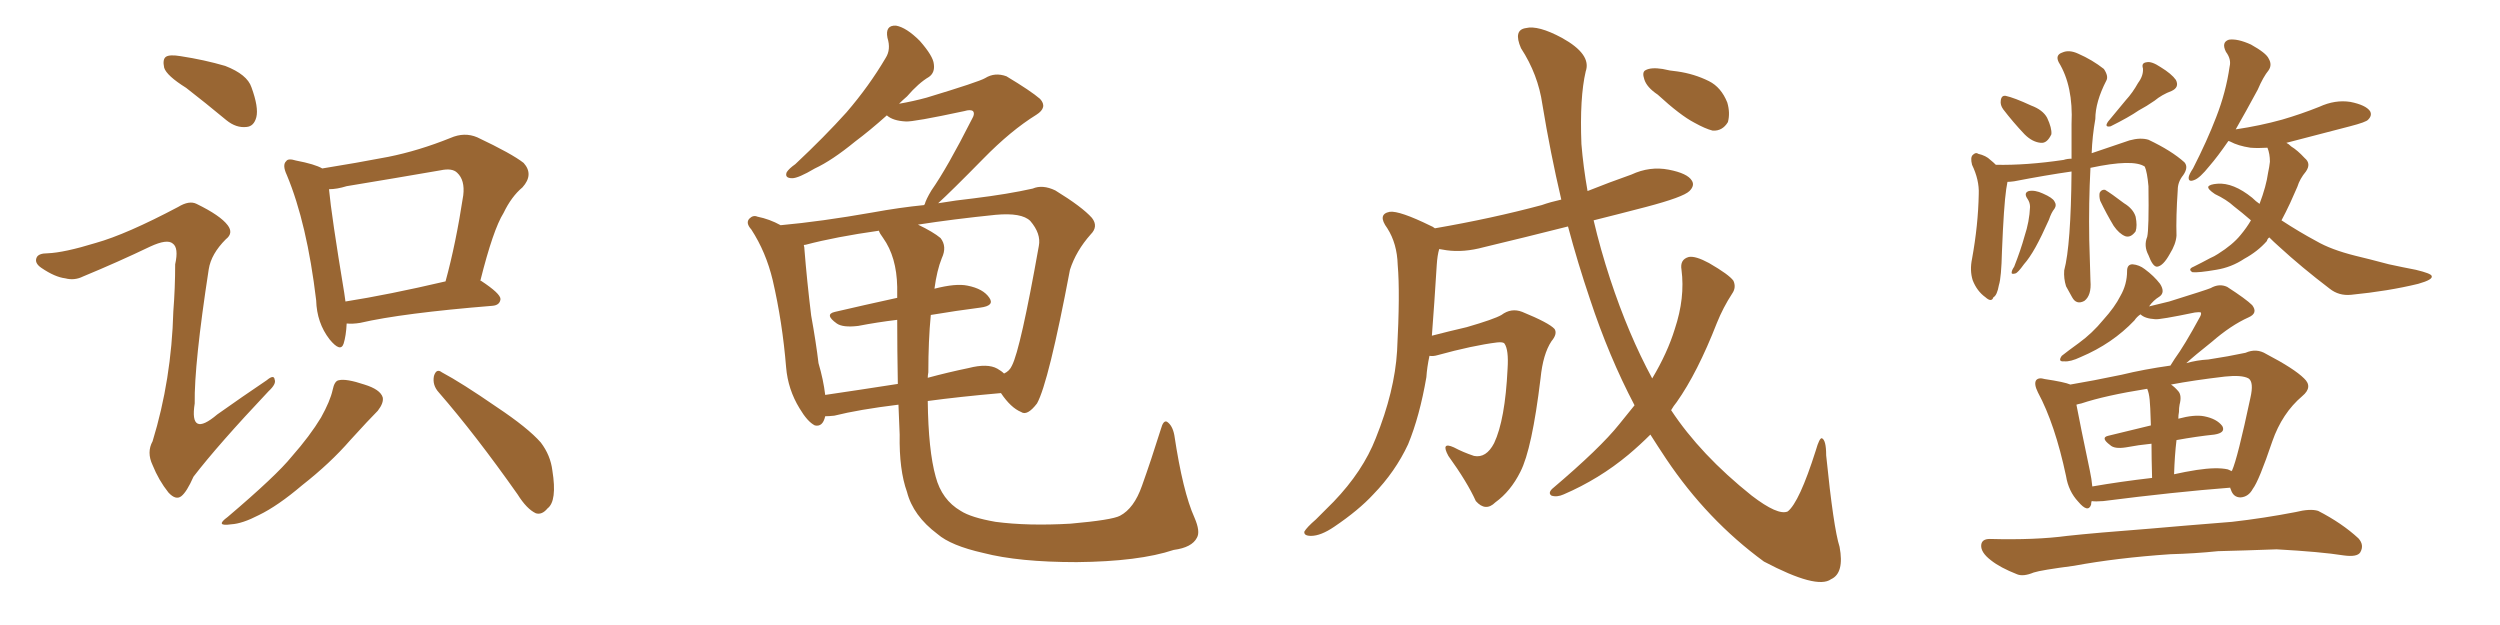 <svg xmlns="http://www.w3.org/2000/svg" xmlns:xlink="http://www.w3.org/1999/xlink" width="600" height="150"><path fill="#996633" padding="10" d="M44.68 21.09L44.68 21.09Q39.99 18.16 39.40 16.26L39.40 16.26Q38.96 14.21 39.84 13.62L39.84 13.62Q40.72 13.04 43.36 13.48L43.36 13.48Q49.07 14.36 54.05 15.82L54.05 15.82Q59.33 17.87 60.35 20.95L60.35 20.95Q62.11 25.78 61.52 28.13L61.52 28.13Q60.94 30.32 59.18 30.47L59.18 30.47Q56.69 30.76 54.35 28.86L54.35 28.86Q49.22 24.61 44.68 21.09ZM23.00 58.30L23.00 58.30Q30.32 56.25 42.77 49.66L42.77 49.66Q45.41 48.05 47.17 48.93L47.17 48.93Q52.88 51.71 54.64 54.05L54.64 54.05Q56.10 55.96 54.20 57.42L54.20 57.42Q50.68 60.94 50.10 64.60L50.10 64.60Q46.58 87.45 46.73 96.83L46.73 96.83Q45.41 105.18 52.15 99.46L52.15 99.46Q58.15 95.21 64.01 91.26L64.01 91.26Q65.77 89.79 65.92 91.11L65.92 91.11Q66.36 92.14 64.45 93.90L64.45 93.90Q52.29 106.79 46.44 114.40L46.44 114.40Q44.82 118.07 43.51 119.09L43.51 119.09Q42.19 120.12 40.43 118.21L40.43 118.21Q38.09 115.28 36.62 111.62L36.62 111.62Q35.16 108.54 36.62 105.91L36.62 105.91Q41.16 91.11 41.60 74.71L41.60 74.71Q42.04 69.14 42.04 63.43L42.04 63.43Q42.92 59.47 41.46 58.45L41.46 58.45Q40.14 57.28 36.04 59.18L36.04 59.18Q28.42 62.84 19.92 66.36L19.92 66.36Q17.87 67.38 15.67 66.80L15.67 66.80Q13.18 66.50 9.96 64.31L9.96 64.31Q8.20 63.13 8.79 61.82L8.79 61.82Q9.23 60.79 11.43 60.79L11.43 60.79Q15.38 60.64 23.00 58.30ZM83.20 77.64L83.20 77.64Q83.06 80.57 82.47 82.47L82.47 82.47Q81.74 84.67 79.10 81.45L79.10 81.45Q76.03 77.49 75.88 72.07L75.88 72.07Q73.68 53.61 68.85 42.04L68.85 42.04Q67.68 39.55 68.70 38.67L68.70 38.67Q69.14 37.94 71.04 38.53L71.04 38.53Q75.59 39.40 77.34 40.43L77.34 40.43Q85.55 39.11 93.16 37.65L93.16 37.65Q100.49 36.18 108.11 33.11L108.11 33.11Q111.47 31.64 114.55 32.96L114.55 32.96Q122.90 36.91 125.68 39.11L125.68 39.11Q128.17 41.89 125.39 44.97L125.39 44.97Q122.75 47.17 120.85 51.12L120.85 51.12Q118.36 55.08 115.28 67.38L115.28 67.38Q115.43 67.38 115.43 67.38L115.43 67.38Q120.12 70.46 120.12 71.78L120.12 71.78Q119.97 73.24 118.21 73.39L118.21 73.39Q96.53 75.15 86.43 77.49L86.43 77.49Q84.67 77.78 83.20 77.64ZM82.91 72.36L82.91 72.36Q93.16 70.75 106.93 67.53L106.93 67.53Q109.42 58.45 111.18 46.88L111.18 46.88Q111.62 43.21 109.72 41.46L109.72 41.46Q108.54 40.28 105.76 40.87L105.76 40.87Q94.78 42.77 83.20 44.68L83.20 44.68Q80.86 45.41 78.96 45.41L78.96 45.41Q79.54 51.71 82.62 70.31L82.62 70.31Q82.76 71.34 82.91 72.36ZM79.83 93.60L79.83 93.60Q80.27 91.41 81.30 91.26L81.30 91.26Q83.06 90.82 87.45 92.29L87.45 92.29Q91.26 93.46 91.85 95.36L91.85 95.36Q92.14 96.68 90.67 98.58L90.67 98.58Q88.62 100.63 84.08 105.62L84.08 105.62Q79.25 111.18 72.51 116.46L72.51 116.46Q66.65 121.44 62.11 123.63L62.11 123.63Q58.15 125.68 55.52 125.83L55.52 125.83Q51.42 126.42 54.64 124.07L54.64 124.07Q66.36 114.11 70.02 109.57L70.02 109.57Q74.41 104.59 77.05 100.20L77.05 100.20Q79.25 96.24 79.83 93.60ZM105.32 94.19L105.32 94.19L105.32 94.19Q103.71 92.43 104.15 90.23L104.15 90.23Q104.74 88.33 106.05 89.36L106.05 89.36Q110.74 91.85 119.24 97.71L119.24 97.71Q126.71 102.69 129.79 106.20L129.79 106.20Q132.13 109.28 132.57 112.94L132.57 112.94Q133.74 120.26 131.40 122.02L131.40 122.02Q130.08 123.63 128.61 123.19L128.61 123.19Q126.42 122.17 124.22 118.65L124.22 118.65Q114.11 104.30 105.32 94.19ZM225 128.17L225 128.17Q219.14 123.78 217.68 118.07L217.68 118.07Q215.77 112.79 215.92 104.30L215.92 104.30Q215.77 100.63 215.63 97.12L215.63 97.12Q206.10 98.29 200.24 99.76L200.24 99.76Q198.93 99.90 198.05 99.90L198.05 99.90Q197.46 102.54 195.56 102.10L195.56 102.10Q193.80 101.22 191.89 98.00L191.89 98.00Q189.11 93.46 188.67 88.18L188.67 88.18Q187.79 77.34 185.45 67.24L185.45 67.24Q183.84 60.50 180.32 55.08L180.32 55.08Q178.86 53.47 179.88 52.44L179.88 52.44Q180.76 51.56 181.79 52.00L181.79 52.00Q184.72 52.59 187.35 54.05L187.35 54.05Q197.02 53.17 209.47 50.98L209.47 50.98Q215.92 49.80 221.78 49.22L221.78 49.22Q221.78 49.07 221.92 49.07L221.92 49.07Q222.22 47.90 223.54 45.70L223.54 45.70Q227.34 40.28 233.20 28.71L233.20 28.71Q234.08 27.25 233.50 26.66L233.50 26.66Q232.91 26.22 231.45 26.66L231.45 26.66Q219.14 29.30 217.38 29.15L217.38 29.15Q214.31 29.00 212.84 27.69L212.84 27.69Q208.74 31.35 205.22 33.98L205.22 33.98Q199.66 38.53 195.56 40.43L195.56 40.43Q191.60 42.77 190.14 42.77L190.14 42.77Q188.23 42.77 188.82 41.31L188.82 41.31Q189.40 40.43 190.87 39.40L190.87 39.40Q197.90 32.81 203.17 26.95L203.17 26.95Q208.59 20.65 212.55 13.92L212.55 13.92Q213.87 11.87 212.99 9.08L212.99 9.08Q212.40 6.01 215.04 6.15L215.04 6.15Q217.53 6.59 220.75 9.81L220.75 9.81Q223.97 13.48 224.12 15.38L224.12 15.38Q224.41 17.43 222.95 18.46L222.95 18.46Q220.46 19.92 217.68 23.14L217.68 23.14Q216.65 24.02 215.77 24.90L215.77 24.90Q219.14 24.32 222.36 23.44L222.36 23.44Q234.96 19.63 236.43 18.75L236.43 18.75Q238.77 17.29 241.55 18.31L241.55 18.31Q247.41 21.83 249.61 23.73L249.61 23.73Q251.51 25.78 248.73 27.54L248.73 27.54Q242.58 31.35 235.99 38.09L235.99 38.09Q228.22 46.00 225.15 48.78L225.15 48.78Q229.54 48.05 233.64 47.61L233.64 47.61Q241.99 46.58 247.85 45.26L247.85 45.26Q250.20 44.24 253.27 45.70L253.27 45.70Q259.72 49.66 262.06 52.29L262.06 52.29Q263.67 54.35 261.77 56.25L261.77 56.25Q258.25 60.21 256.79 64.75L256.79 64.75L256.79 64.75Q251.66 91.85 248.88 96.83L248.88 96.83Q246.53 99.90 245.07 98.88L245.07 98.88Q242.58 97.85 240.23 94.34L240.23 94.34Q230.27 95.21 222.66 96.24L222.66 96.24Q222.80 108.11 224.56 114.40L224.56 114.40Q226.03 119.97 230.57 122.61L230.57 122.61Q233.06 124.22 238.92 125.24L238.92 125.24Q246.68 126.27 256.93 125.68L256.93 125.68Q266.89 124.80 268.80 123.78L268.80 123.78Q272.17 122.02 274.07 116.60L274.07 116.60Q276.27 110.45 278.61 102.98L278.61 102.98Q279.20 100.78 280.08 101.22L280.08 101.22Q281.40 102.10 281.84 104.44L281.84 104.44Q283.89 118.07 286.67 124.22L286.67 124.22Q288.13 127.59 287.26 129.05L287.26 129.05Q286.08 131.40 281.69 131.98L281.69 131.98Q273.34 134.77 258.40 134.91L258.40 134.91Q244.48 134.91 235.99 132.71L235.99 132.71Q228.22 130.96 225 128.17ZM222.80 89.36L222.80 89.36Q222.66 90.09 222.66 90.67L222.66 90.67Q227.49 89.36 232.47 88.33L232.47 88.33Q237.01 87.16 239.36 88.48L239.36 88.48Q240.38 89.06 240.97 89.65L240.97 89.65Q242.29 89.06 242.87 87.74L242.87 87.74Q244.92 83.79 249.32 59.03L249.32 59.03Q249.90 56.10 247.27 53.03L247.27 53.03Q245.21 50.98 238.92 51.56L238.92 51.56Q228.81 52.59 220.31 53.91L220.31 53.91Q223.97 55.66 225.73 57.13L225.73 57.13Q227.34 59.18 226.03 61.96L226.03 61.96Q224.85 64.89 224.27 69.29L224.27 69.29Q229.39 67.97 232.18 68.55L232.18 68.55Q235.99 69.29 237.45 71.48L237.45 71.48Q238.77 73.39 235.25 73.83L235.25 73.83Q229.54 74.56 223.39 75.59L223.39 75.59Q222.80 81.74 222.80 89.36ZM211.96 57.13L211.96 57.13L211.96 57.13Q211.08 55.96 210.94 55.37L210.94 55.37Q200.54 56.84 193.36 58.74L193.36 58.74Q192.92 58.74 192.92 58.89L192.92 58.89Q193.07 59.33 193.07 59.91L193.07 59.91Q193.65 67.24 194.68 75.73L194.68 75.73Q195.85 82.18 196.44 87.16L196.44 87.16Q197.61 91.11 198.05 94.78L198.05 94.78Q206.10 93.60 215.48 92.14L215.48 92.14Q215.33 83.94 215.33 76.76L215.33 76.76Q210.50 77.34 205.96 78.22L205.96 78.22Q202.29 78.66 200.83 77.64L200.83 77.64Q197.75 75.44 200.39 74.85L200.39 74.85Q207.28 73.24 215.33 71.48L215.33 71.48Q215.33 69.87 215.33 68.85L215.33 68.85Q215.19 61.67 211.96 57.13ZM397.85 22.71L397.85 22.71Q395.21 20.95 394.63 19.04L394.63 19.04Q394.04 17.29 394.92 16.85L394.92 16.85Q396.24 16.11 399.02 16.55L399.02 16.55Q400.78 16.99 402.54 17.14L402.54 17.14Q406.64 17.72 410.16 19.48L410.16 19.48Q413.09 20.95 414.55 24.61L414.55 24.61Q415.28 27.10 414.70 29.30L414.70 29.30Q413.38 31.49 411.04 31.35L411.04 31.35Q409.28 30.91 406.64 29.44L406.64 29.44Q403.27 27.69 397.85 22.71ZM392.29 97.27L392.29 97.27L392.29 97.27Q386.13 85.55 381.59 71.78L381.59 71.78Q378.66 63.13 376.32 54.35L376.32 54.35Q365.92 56.98 356.10 59.33L356.10 59.33Q351.27 60.64 347.17 60.06L347.17 60.06Q346.29 59.91 345.41 59.77L345.41 59.77Q344.97 61.23 344.82 63.57L344.82 63.57Q344.24 72.95 343.65 80.57L343.65 80.57Q347.61 79.54 352.00 78.52L352.00 78.52Q358.59 76.61 360.35 75.59L360.35 75.59Q362.70 73.83 365.33 74.85L365.33 74.85Q371.78 77.49 373.10 78.96L373.10 78.96Q373.83 80.13 372.36 81.88L372.36 81.88Q370.31 84.96 369.73 90.82L369.73 90.82Q367.68 107.81 364.89 113.23L364.89 113.23Q362.55 117.92 358.89 120.56L358.89 120.56Q356.54 122.90 354.20 120.26L354.20 120.26Q352.15 115.72 347.61 109.42L347.61 109.42Q345.70 105.91 348.93 107.37L348.93 107.37Q351.12 108.54 353.76 109.42L353.76 109.42Q356.69 110.01 358.59 106.35L358.59 106.35Q361.23 100.78 361.82 88.48L361.82 88.48Q362.11 83.94 361.08 82.47L361.08 82.47Q360.79 82.03 359.33 82.18L359.33 82.18Q353.47 82.91 344.97 85.25L344.97 85.25Q343.95 85.55 343.07 85.40L343.07 85.40Q342.48 88.18 342.33 90.53L342.33 90.53Q340.72 99.90 337.94 106.64L337.94 106.64Q334.86 113.23 329.59 118.65L329.59 118.65Q326.07 122.46 320.21 126.42L320.21 126.42Q316.99 128.61 314.65 128.61L314.65 128.61Q312.89 128.61 313.04 127.59L313.04 127.59Q313.62 126.56 315.82 124.66L315.82 124.66Q317.72 122.75 320.07 120.41L320.07 120.41Q327.10 113.09 330.18 105.18L330.18 105.18Q334.72 93.90 335.30 84.23L335.30 84.23Q336.04 70.31 335.45 63.57L335.45 63.57Q335.30 58.45 332.96 54.79L332.96 54.79Q330.47 51.42 333.54 50.83L333.54 50.83Q335.89 50.54 343.36 54.20L343.36 54.20Q343.80 54.35 344.38 54.79L344.38 54.79Q358.01 52.44 370.02 49.22L370.02 49.22Q372.07 48.49 374.71 47.90L374.71 47.90Q372.07 36.62 370.17 25.05L370.17 25.05Q369.14 17.87 365.04 11.57L365.04 11.57Q363.13 7.18 366.21 6.74L366.21 6.74Q369.14 6.01 374.85 9.08L374.85 9.08Q382.03 13.04 380.57 17.14L380.57 17.14Q379.10 23.44 379.54 34.57L379.54 34.57Q379.98 39.99 381.01 45.85L381.01 45.85Q386.13 43.80 391.55 41.89L391.55 41.89Q395.95 39.84 400.49 40.72L400.49 40.72Q405.03 41.60 406.05 43.36L406.05 43.36Q406.79 44.53 405.47 45.85L405.47 45.85Q404.00 47.31 395.07 49.66L395.07 49.66Q388.33 51.42 382.47 52.88L382.47 52.88Q384.08 59.77 386.43 66.94L386.43 66.94Q390.82 80.27 396.53 90.82L396.53 90.82Q400.20 84.67 401.95 78.96L401.95 78.96Q404.44 71.48 403.56 64.75L403.56 64.75Q403.13 62.26 405.32 61.67L405.32 61.67Q406.93 61.38 410.16 63.13L410.16 63.13Q414.99 65.92 416.02 67.38L416.02 67.38Q416.75 68.99 415.72 70.46L415.72 70.46Q413.53 73.83 412.06 77.49L412.06 77.49Q407.37 89.50 402.39 96.53L402.39 96.53Q401.66 97.41 401.07 98.44L401.07 98.44Q408.11 109.13 420.41 118.95L420.41 118.95Q426.71 123.78 429.05 122.75L429.05 122.75Q431.84 120.56 435.79 108.11L435.79 108.11Q436.67 105.03 437.26 105.18L437.26 105.18Q438.28 105.62 438.28 109.28L438.28 109.28Q440.04 126.71 441.50 131.25L441.50 131.25Q442.68 137.55 439.45 139.01L439.45 139.01Q436.08 141.50 423.34 134.77L423.34 134.77Q409.72 124.80 399.90 110.16L399.90 110.16Q397.85 107.08 396.09 104.30L396.09 104.30Q393.60 106.79 390.82 109.13L390.82 109.13Q383.79 114.99 375.29 118.65L375.29 118.65Q373.68 119.38 372.36 118.95L372.36 118.95Q371.48 118.36 372.51 117.33L372.51 117.33Q384.08 107.52 388.62 101.81L388.62 101.81Q390.38 99.61 392.29 97.27ZM544.63 56.98L544.63 56.98Q544.19 57.28 544.04 57.86L544.04 57.86Q541.85 60.35 538.62 62.11L538.62 62.11Q535.55 64.16 531.88 64.75L531.88 64.75Q527.64 65.48 526.17 65.33L526.17 65.33Q525 64.60 526.46 64.01L526.46 64.01Q528.52 62.99 530.42 61.96L530.42 61.96Q531.45 61.52 532.32 60.94L532.32 60.94Q535.84 58.74 537.74 56.40L537.74 56.40Q539.21 54.64 540.23 52.88L540.23 52.88Q538.04 50.98 536.13 49.51L536.13 49.51Q534.38 47.90 531.59 46.58L531.59 46.58Q529.83 45.41 529.98 44.82L529.98 44.82Q530.27 44.24 532.18 44.09L532.18 44.09Q535.99 43.80 540.53 47.46L540.53 47.46Q541.41 48.34 542.29 48.93L542.29 48.93Q543.90 44.68 544.34 41.46L544.34 41.46Q544.63 40.14 544.78 38.82L544.78 38.82Q544.78 36.91 544.19 35.45L544.19 35.45Q541.85 35.60 540.09 35.45L540.09 35.45Q537.16 35.01 535.25 33.98L535.25 33.98Q534.96 33.84 534.81 33.84L534.81 33.84Q532.18 37.65 530.27 39.84L530.27 39.84Q527.93 42.77 526.61 43.21L526.61 43.21Q525.15 43.80 525.29 42.48L525.29 42.48Q525.44 41.75 526.32 40.43L526.32 40.43Q529.69 33.84 531.88 28.13L531.88 28.13Q534.23 22.12 535.11 15.97L535.11 15.97Q535.55 14.21 534.23 12.45L534.23 12.45Q533.06 10.11 534.96 9.52L534.96 9.52Q537.01 9.23 540.23 10.69L540.23 10.69Q543.90 12.74 544.48 14.06L544.48 14.06Q545.36 15.53 544.48 16.85L544.48 16.85Q543.16 18.46 541.85 21.53L541.85 21.53Q538.92 26.95 536.57 31.05L536.57 31.05Q542.43 30.18 547.71 28.71L547.71 28.71Q552.25 27.39 556.64 25.63L556.64 25.63Q560.45 23.88 564.11 24.46L564.11 24.46Q567.77 25.20 568.80 26.66L568.80 26.66Q569.38 27.69 568.36 28.71L568.36 28.71Q567.92 29.30 563.96 30.32L563.96 30.32Q556.20 32.37 548.73 34.28L548.73 34.28Q549.32 34.57 549.90 35.16L549.90 35.16Q551.37 36.04 553.13 37.94L553.13 37.94Q554.74 39.26 553.42 41.16L553.42 41.16Q551.95 42.92 551.37 44.82L551.37 44.82Q550.49 46.88 549.61 48.78L549.61 48.78Q548.58 50.98 547.56 52.88L547.56 52.88Q551.81 55.66 555.91 57.86L555.91 57.86Q559.42 59.91 565.28 61.38L565.28 61.38Q568.36 62.11 573.34 63.43L573.34 63.43Q576.71 64.16 579.79 64.75L579.79 64.75Q583.45 65.63 583.59 66.21L583.59 66.21Q584.03 67.09 580.37 68.12L580.37 68.12Q573.19 69.87 564.26 70.75L564.26 70.75Q561.33 71.04 559.13 69.29L559.13 69.29Q552.39 64.16 546.97 59.18L546.97 59.18Q545.65 58.01 544.63 56.98ZM497.17 41.16L497.17 41.16Q491.02 42.04 483.40 43.51L483.40 43.51Q482.37 43.65 481.79 43.65L481.79 43.65Q481.64 44.53 481.49 45.41L481.49 45.41Q480.91 49.37 480.47 60.35L480.47 60.35Q480.32 66.65 479.74 68.41L479.74 68.41Q479.30 70.90 478.42 71.34L478.42 71.34Q477.98 72.66 476.51 71.34L476.51 71.34Q474.46 69.87 473.44 67.24L473.44 67.24Q472.71 64.89 473.29 62.11L473.29 62.11Q474.76 54.05 474.90 46.58L474.90 46.58Q475.05 43.21 473.29 39.55L473.29 39.55Q472.85 37.79 473.44 37.21L473.44 37.21Q474.17 36.47 474.76 36.91L474.76 36.91Q476.66 37.35 477.69 38.38L477.69 38.38Q478.42 38.96 479.00 39.55L479.00 39.55Q486.33 39.70 495.26 38.38L495.26 38.38Q496.14 38.09 497.17 38.09L497.17 38.09Q497.17 34.13 497.17 29.74L497.17 29.74Q497.61 20.65 494.09 14.94L494.09 14.94Q493.21 13.18 494.97 12.60L494.97 12.60Q496.58 11.87 498.78 12.89L498.78 12.89Q502.15 14.36 504.93 16.55L504.93 16.55Q506.10 18.31 505.52 19.34L505.52 19.34Q502.88 24.46 502.88 28.56L502.88 28.56Q502.15 32.67 502.00 36.77L502.00 36.77Q506.69 35.16 511.08 33.69L511.08 33.69Q513.72 32.96 515.63 33.54L515.63 33.54Q521.19 36.18 524.27 38.96L524.27 38.96Q525.29 40.14 523.97 42.04L523.97 42.04Q522.66 43.65 522.66 45.56L522.66 45.56Q522.22 52.15 522.36 56.54L522.36 56.54L522.36 56.54Q522.22 58.59 520.75 60.94L520.75 60.94Q519.14 63.87 517.68 64.01L517.68 64.01Q516.65 64.01 515.63 61.23L515.63 61.23Q514.45 59.03 515.33 56.84L515.33 56.84Q515.77 54.93 515.63 44.68L515.63 44.68Q515.33 41.31 514.75 39.99L514.75 39.99L514.75 39.99Q511.96 38.09 501.71 40.28L501.71 40.28Q501.27 48.63 501.42 57.57L501.42 57.57Q501.56 62.40 501.71 67.38L501.71 67.38Q502.00 70.90 500.24 72.22L500.24 72.22Q498.34 73.24 497.31 71.34L497.31 71.34Q496.44 69.73 495.85 68.70L495.85 68.70Q495.26 66.80 495.41 64.89L495.41 64.89Q497.02 58.89 497.17 41.16ZM486.62 47.75L486.62 47.75Q485.60 46.29 486.91 45.85L486.91 45.85Q488.38 45.56 490.28 46.44L490.28 46.44Q492.63 47.46 493.07 48.34L493.07 48.34Q493.65 49.22 493.07 50.10L493.07 50.10Q492.33 50.98 491.75 52.73L491.75 52.73Q489.99 56.69 488.53 59.33L488.53 59.33Q487.06 61.96 485.74 63.43L485.74 63.43Q484.28 65.48 483.69 65.63L483.69 65.63Q482.67 65.92 482.81 65.33L482.81 65.33Q482.81 64.89 483.40 64.01L483.40 64.01Q485.01 59.91 485.89 56.69L485.89 56.69Q487.06 53.17 487.21 49.66L487.21 49.66Q487.21 48.63 486.62 47.75ZM513.13 19.92L513.13 19.92Q514.45 18.16 514.31 16.41L514.31 16.41Q513.87 15.09 515.19 14.94L515.19 14.94Q516.36 14.65 518.55 16.11L518.55 16.11Q521.19 17.72 522.22 19.19L522.22 19.19Q523.10 20.95 521.19 21.83L521.19 21.83Q518.85 22.71 517.09 24.17L517.09 24.17Q515.19 25.49 513.28 26.51L513.28 26.51Q510.94 28.13 506.54 30.32L506.54 30.32Q504.93 30.62 505.96 29.15L505.96 29.15Q508.30 26.37 510.21 24.02L510.21 24.02Q511.82 22.27 513.13 19.92ZM480.76 26.22L480.76 26.22Q480.03 25.20 480.18 24.17L480.18 24.17Q480.32 22.85 481.35 23.00L481.35 23.00Q483.40 23.44 487.50 25.34L487.50 25.34Q490.28 26.37 491.31 28.27L491.31 28.27Q492.48 30.76 492.33 32.23L492.33 32.23Q491.31 34.42 489.84 34.28L489.84 34.28Q487.79 34.13 485.89 32.23L485.89 32.23Q483.11 29.30 480.76 26.22ZM504.05 48.19L504.05 48.19Q503.76 47.17 503.91 46.29L503.91 46.29Q504.35 45.41 505.22 45.56L505.22 45.56Q506.69 46.44 509.77 48.78L509.77 48.78Q511.96 50.10 512.55 52.00L512.55 52.00Q512.99 54.20 512.55 55.52L512.55 55.52Q511.38 57.13 510.06 56.69L510.06 56.69Q508.59 56.10 507.28 54.20L507.28 54.20Q505.52 51.27 504.05 48.19ZM502.00 120.26L502.00 120.26Q501.86 120.70 501.86 121.14L501.86 121.14Q501.12 123.19 498.78 120.41L498.78 120.41Q496.44 117.92 495.85 114.26L495.85 114.26Q493.21 101.81 489.11 94.19L489.11 94.19Q488.09 92.14 488.67 91.26L488.67 91.26Q489.26 90.53 490.72 90.97L490.72 90.97Q495.56 91.70 496.88 92.29L496.88 92.29Q502.15 91.41 509.18 89.94L509.18 89.94Q514.60 88.62 520.90 87.74L520.90 87.74Q521.34 87.01 521.92 86.13L521.92 86.13Q524.27 82.91 527.93 76.17L527.93 76.17Q528.37 75.44 528.22 75L528.22 75Q527.78 74.85 526.76 75L526.76 75Q518.26 76.76 517.24 76.61L517.24 76.61Q514.75 76.46 513.72 75.44L513.72 75.44Q512.84 76.03 512.26 76.90L512.26 76.90Q506.98 82.47 499.37 85.69L499.37 85.69Q496.88 86.87 495.41 86.72L495.41 86.72Q493.80 86.87 494.82 85.40L494.82 85.40Q496.29 84.23 498.93 82.32L498.93 82.32Q502.15 79.98 504.79 76.76L504.79 76.76Q507.57 73.68 508.89 71.04L508.89 71.04Q510.50 68.26 510.50 65.04L510.50 65.04Q510.50 63.43 511.82 63.43L511.82 63.43Q513.43 63.57 514.75 64.60L514.75 64.60Q516.94 66.21 518.41 68.12L518.41 68.12Q519.73 70.17 518.26 71.19L518.26 71.19Q516.80 72.07 515.77 73.54L515.77 73.54Q518.26 72.95 520.61 72.36L520.61 72.36Q529.54 69.58 530.57 69.14L530.57 69.14Q532.62 67.97 534.52 68.85L534.52 68.85Q539.06 71.78 540.53 73.24L540.53 73.24Q541.99 75.15 539.65 76.17L539.65 76.17Q535.40 78.08 530.86 82.03L530.86 82.03Q526.61 85.40 524.71 87.16L524.71 87.16Q527.20 86.43 529.98 86.28L529.98 86.28Q534.81 85.55 538.92 84.67L538.92 84.67Q541.55 83.50 543.90 84.96L543.90 84.96Q550.63 88.48 552.98 90.82L552.98 90.82Q555.18 92.87 552.54 95.07L552.54 95.07Q547.71 99.17 545.36 105.91L545.36 105.91Q542.14 115.43 540.67 117.33L540.67 117.33Q539.65 119.24 537.74 119.38L537.74 119.38Q535.99 119.38 535.40 117.48L535.40 117.48Q535.25 117.19 535.25 117.04L535.25 117.04Q521.92 118.07 504.79 120.26L504.79 120.26Q502.88 120.41 502.00 120.26ZM534.67 112.65L534.67 112.65Q535.40 112.94 535.55 113.09L535.55 113.09Q535.55 112.94 535.69 112.94L535.69 112.94Q537.01 110.01 540.09 95.51L540.09 95.51Q540.97 91.70 539.65 90.82L539.65 90.82Q538.04 89.94 533.94 90.38L533.94 90.38Q526.46 91.26 521.04 92.29L521.04 92.29Q521.92 92.87 522.80 93.90L522.80 93.90Q523.68 94.92 523.10 97.12L523.10 97.12Q522.95 97.85 522.95 98.88L522.95 98.88Q522.80 99.61 522.80 100.49L522.80 100.49Q526.61 99.46 528.96 99.90L528.96 99.90Q532.03 100.49 533.35 102.25L533.35 102.25Q534.23 103.86 531.45 104.30L531.45 104.30Q527.20 104.74 522.36 105.62L522.36 105.62Q521.92 109.28 521.78 113.82L521.78 113.82Q524.41 113.23 527.20 112.79L527.20 112.79Q532.03 112.06 534.67 112.65ZM502.15 116.75L502.15 116.75Q508.89 115.58 516.50 114.70L516.50 114.70Q516.36 109.72 516.36 106.49L516.36 106.49Q513.28 106.79 510.21 107.37L510.21 107.37Q507.42 107.81 506.40 106.79L506.40 106.79Q504.05 105.03 505.96 104.59L505.96 104.59Q510.79 103.42 516.21 102.10L516.21 102.10Q516.06 96.97 515.92 95.95L515.92 95.95Q515.77 94.34 515.33 93.31L515.33 93.31Q505.22 94.92 499.51 96.83L499.51 96.83Q498.78 96.97 498.34 97.12L498.34 97.12Q499.22 101.81 501.56 112.94L501.56 112.94Q502.00 114.99 502.15 116.75ZM520.90 133.01L520.90 133.01L520.90 133.01Q508.01 133.89 497.75 135.79L497.75 135.79Q489.84 136.82 488.09 137.40L488.09 137.40Q485.60 138.43 484.13 137.84L484.13 137.84Q480.03 136.23 477.83 134.47L477.83 134.47Q475.34 132.57 475.49 130.81L475.49 130.81Q475.63 129.35 477.54 129.35L477.54 129.35Q488.53 129.64 496.14 128.61L496.14 128.61Q502.88 127.88 516.21 126.86L516.21 126.86Q522.80 126.27 535.69 125.24L535.69 125.24Q543.31 124.37 550.93 122.90L550.93 122.90Q554.44 122.02 556.35 122.61L556.35 122.61Q562.06 125.54 566.02 129.20L566.02 129.20Q567.48 130.81 566.46 132.57L566.46 132.57Q565.72 133.74 562.50 133.30L562.50 133.30Q556.93 132.42 546.39 131.84L546.39 131.84Q538.48 132.13 532.32 132.28L532.32 132.28Q526.76 132.86 520.90 133.01Z"/></svg>